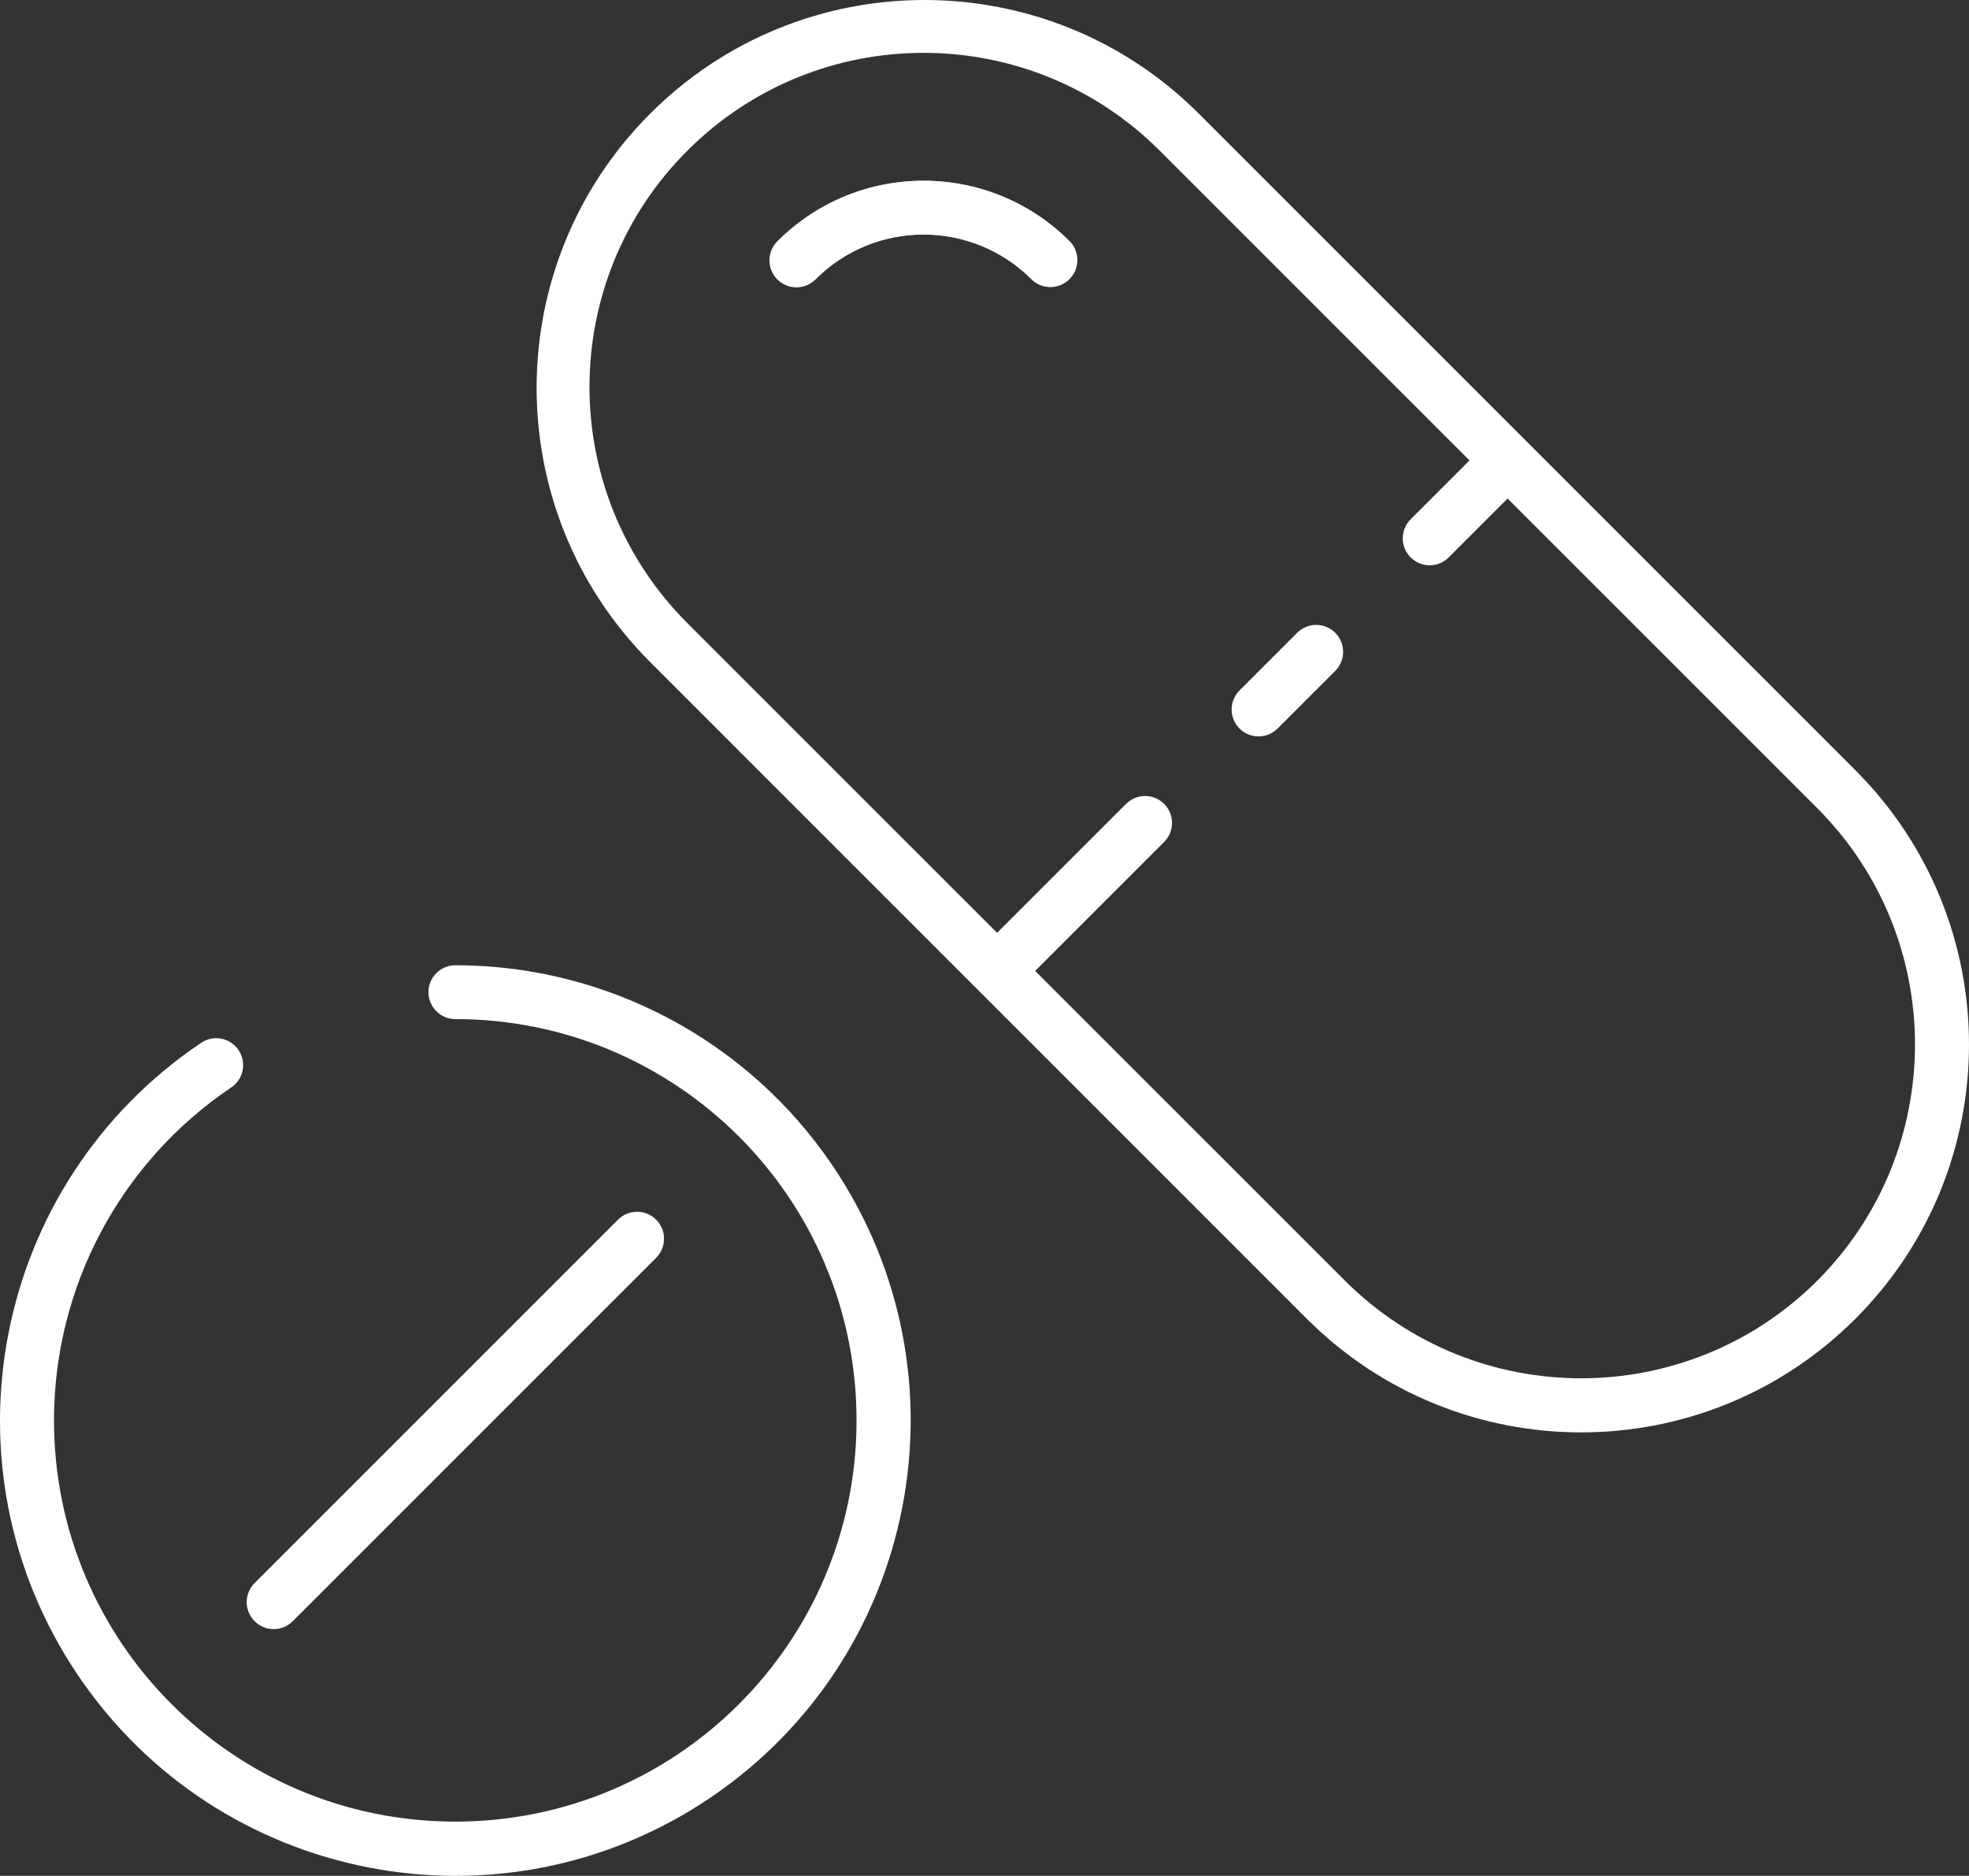 <?xml version="1.0" encoding="utf-8"?>
<!-- Generator: Adobe Illustrator 16.0.0, SVG Export Plug-In . SVG Version: 6.00 Build 0)  -->
<!DOCTYPE svg PUBLIC "-//W3C//DTD SVG 1.1//EN" "http://www.w3.org/Graphics/SVG/1.1/DTD/svg11.dtd">
<svg version="1.1" id="Layer_1" xmlns="http://www.w3.org/2000/svg" xmlns:xlink="http://www.w3.org/1999/xlink" x="0px" y="0px"
	 width="512.043px" height="487.84px" viewBox="0 0 512.043 487.84" enable-background="new 0 0 512.043 487.84"
	 xml:space="preserve">
<rect x="0" y="0" width="512.043" height="487.84" fill="#333333" stroke="none"/>
<g>
	<defs>
		<rect id="SVGID_1_" width="512.043" height="487.84"/>
	</defs>
	<clipPath id="SVGID_2_">
		<use xlink:href="#SVGID_1_"  overflow="visible"/>
	</clipPath>
	<path clip-path="url(#SVGID_2_)" fill="#B4D2D7" d="M207.19,74.636c-3.868-0.005-7-3.145-6.995-7.013
		c0.003-1.853,0.739-3.628,2.047-4.939c20.961-20.913,54.895-20.913,75.856,0c2.733,2.734,2.733,7.166,0,9.9
		c-2.734,2.734-7.166,2.734-9.9,0c-15.492-15.452-40.568-15.452-56.06,0C210.828,73.9,209.047,74.639,207.19,74.636"/>
	<path clip-path="url(#SVGID_2_)" fill="#7C84E8" d="M71.166,423.655c-3.868-0.005-7-3.145-6.995-7.013
		c0.002-1.852,0.739-3.628,2.047-4.939l94.5-94.5c2.734-2.733,7.166-2.733,9.9,0c2.734,2.734,2.734,7.167,0,9.9l-94.5,94.5
		C74.806,422.92,73.024,423.658,71.166,423.655"/>
	<path clip-path="url(#SVGID_2_)" fill="#FFFFFF" d="M482.498,200.296L311.491,29.292C271.96-9.96,208.094-9.734,168.842,29.796
		c-39.055,39.333-39.055,102.811,0,142.144L339.85,342.964c39.394,39.392,103.259,39.391,142.65-0.002s39.391-103.259-0.002-142.65
		V200.296z M472.602,333.048c-33.951,33.859-88.898,33.859-122.852,0l-80.556-80.553l33.54-33.531
		c2.735-2.732,2.739-7.165,0.009-9.9c-2.732-2.736-7.164-2.74-9.901-0.008l-33.54,33.54l-80.559-80.556
		c-33.925-33.925-33.925-88.928,0-122.852c33.924-33.925,88.926-33.925,122.851,0l80.557,80.556l-15.309,15.312
		c-2.735,2.731-2.739,7.164-0.008,9.9c2.731,2.736,7.164,2.739,9.9,0.008l15.308-15.324l80.56,80.552
		C506.466,244.143,506.466,299.097,472.602,333.048"/>
	<path clip-path="url(#SVGID_2_)" fill="#FFFFFF" d="M202.242,62.684c-2.782,2.685-2.859,7.117-0.174,9.898
		c2.685,2.781,7.116,2.859,9.898,0.174c0.058-0.056,0.115-0.114,0.172-0.172c15.492-15.452,40.567-15.452,56.06,0
		c2.733,2.734,7.166,2.734,9.899,0c2.734-2.734,2.734-7.166,0-9.9C257.138,41.771,223.204,41.771,202.242,62.684"/>
	<path clip-path="url(#SVGID_2_)" fill="#FFFFFF" d="M337.334,164.564l-15,15c-2.732,2.734-2.732,7.166,0,9.9
		c2.733,2.734,7.166,2.734,9.9,0l15-15c2.733-2.734,2.733-7.166,0-9.9C344.5,161.83,340.067,161.83,337.334,164.564"/>
	<path clip-path="url(#SVGID_2_)" fill="#FFFFFF" d="M118.418,251.027c-3.866,0-7,3.134-7,7s3.134,7,7,7
		c57.632,0.014,104.342,46.743,104.329,104.375c-0.013,57.633-46.744,104.342-104.375,104.329
		C60.74,473.719,14.03,426.988,14.043,369.356c0.007-34.692,17.256-67.113,46.023-86.505c3.233-2.12,4.135-6.459,2.016-9.692
		c-2.121-3.232-6.459-4.135-9.693-2.016c-0.053,0.035-0.106,0.071-0.159,0.109c-54.221,36.55-68.545,110.136-31.994,164.356
		c36.551,54.221,110.137,68.545,164.358,31.994s68.545-110.137,31.994-164.357C194.582,270.601,157.788,251.029,118.418,251.027"/>
	<path clip-path="url(#SVGID_2_)" fill="#FFFFFF" d="M71.166,423.655c1.858,0.003,3.64-0.735,4.952-2.052l94.5-94.5
		c2.734-2.733,2.734-7.166,0-9.9c-2.734-2.733-7.166-2.733-9.9,0l-94.5,94.5c-2.733,2.738-2.729,7.174,0.009,9.905
		C67.538,422.918,69.314,423.653,71.166,423.655"/>
</g>
</svg>
